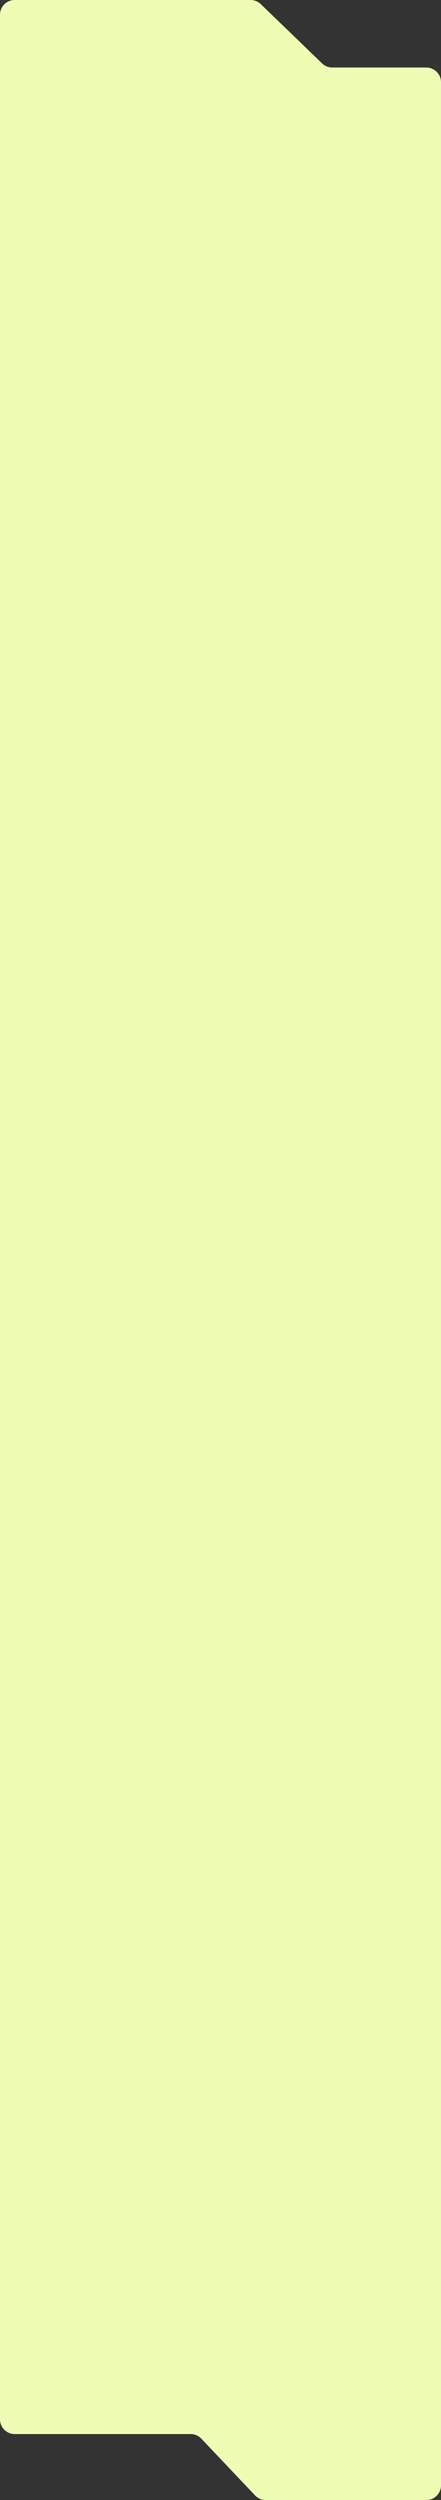 <?xml version="1.0" encoding="UTF-8"?> <svg xmlns="http://www.w3.org/2000/svg" width="300" height="1699" viewBox="0 0 300 1699" fill="none"><rect x="0" y="0" width="300" height="1699" fill="#333333" stroke="none"/> <path d="M86.5 1654.15H129.7C132.445 1654.15 135.07 1655.28 136.958 1657.27L173.542 1695.88C175.43 1697.87 178.055 1699 180.8 1699H290C295.523 1699 300 1694.52 300 1689V1593.83V217.266V55.891C300 50.368 295.523 45.891 290 45.891H226.042C223.449 45.891 220.958 44.884 219.093 43.083L177.407 2.808C175.542 1.007 173.051 0 170.458 0H10C4.477 0 0 4.477 0 10V72.245V217.266V1609V1644.15C0 1649.68 4.477 1654.15 10 1654.15H86.5Z" fill="#EEFDB4"></path> </svg> 